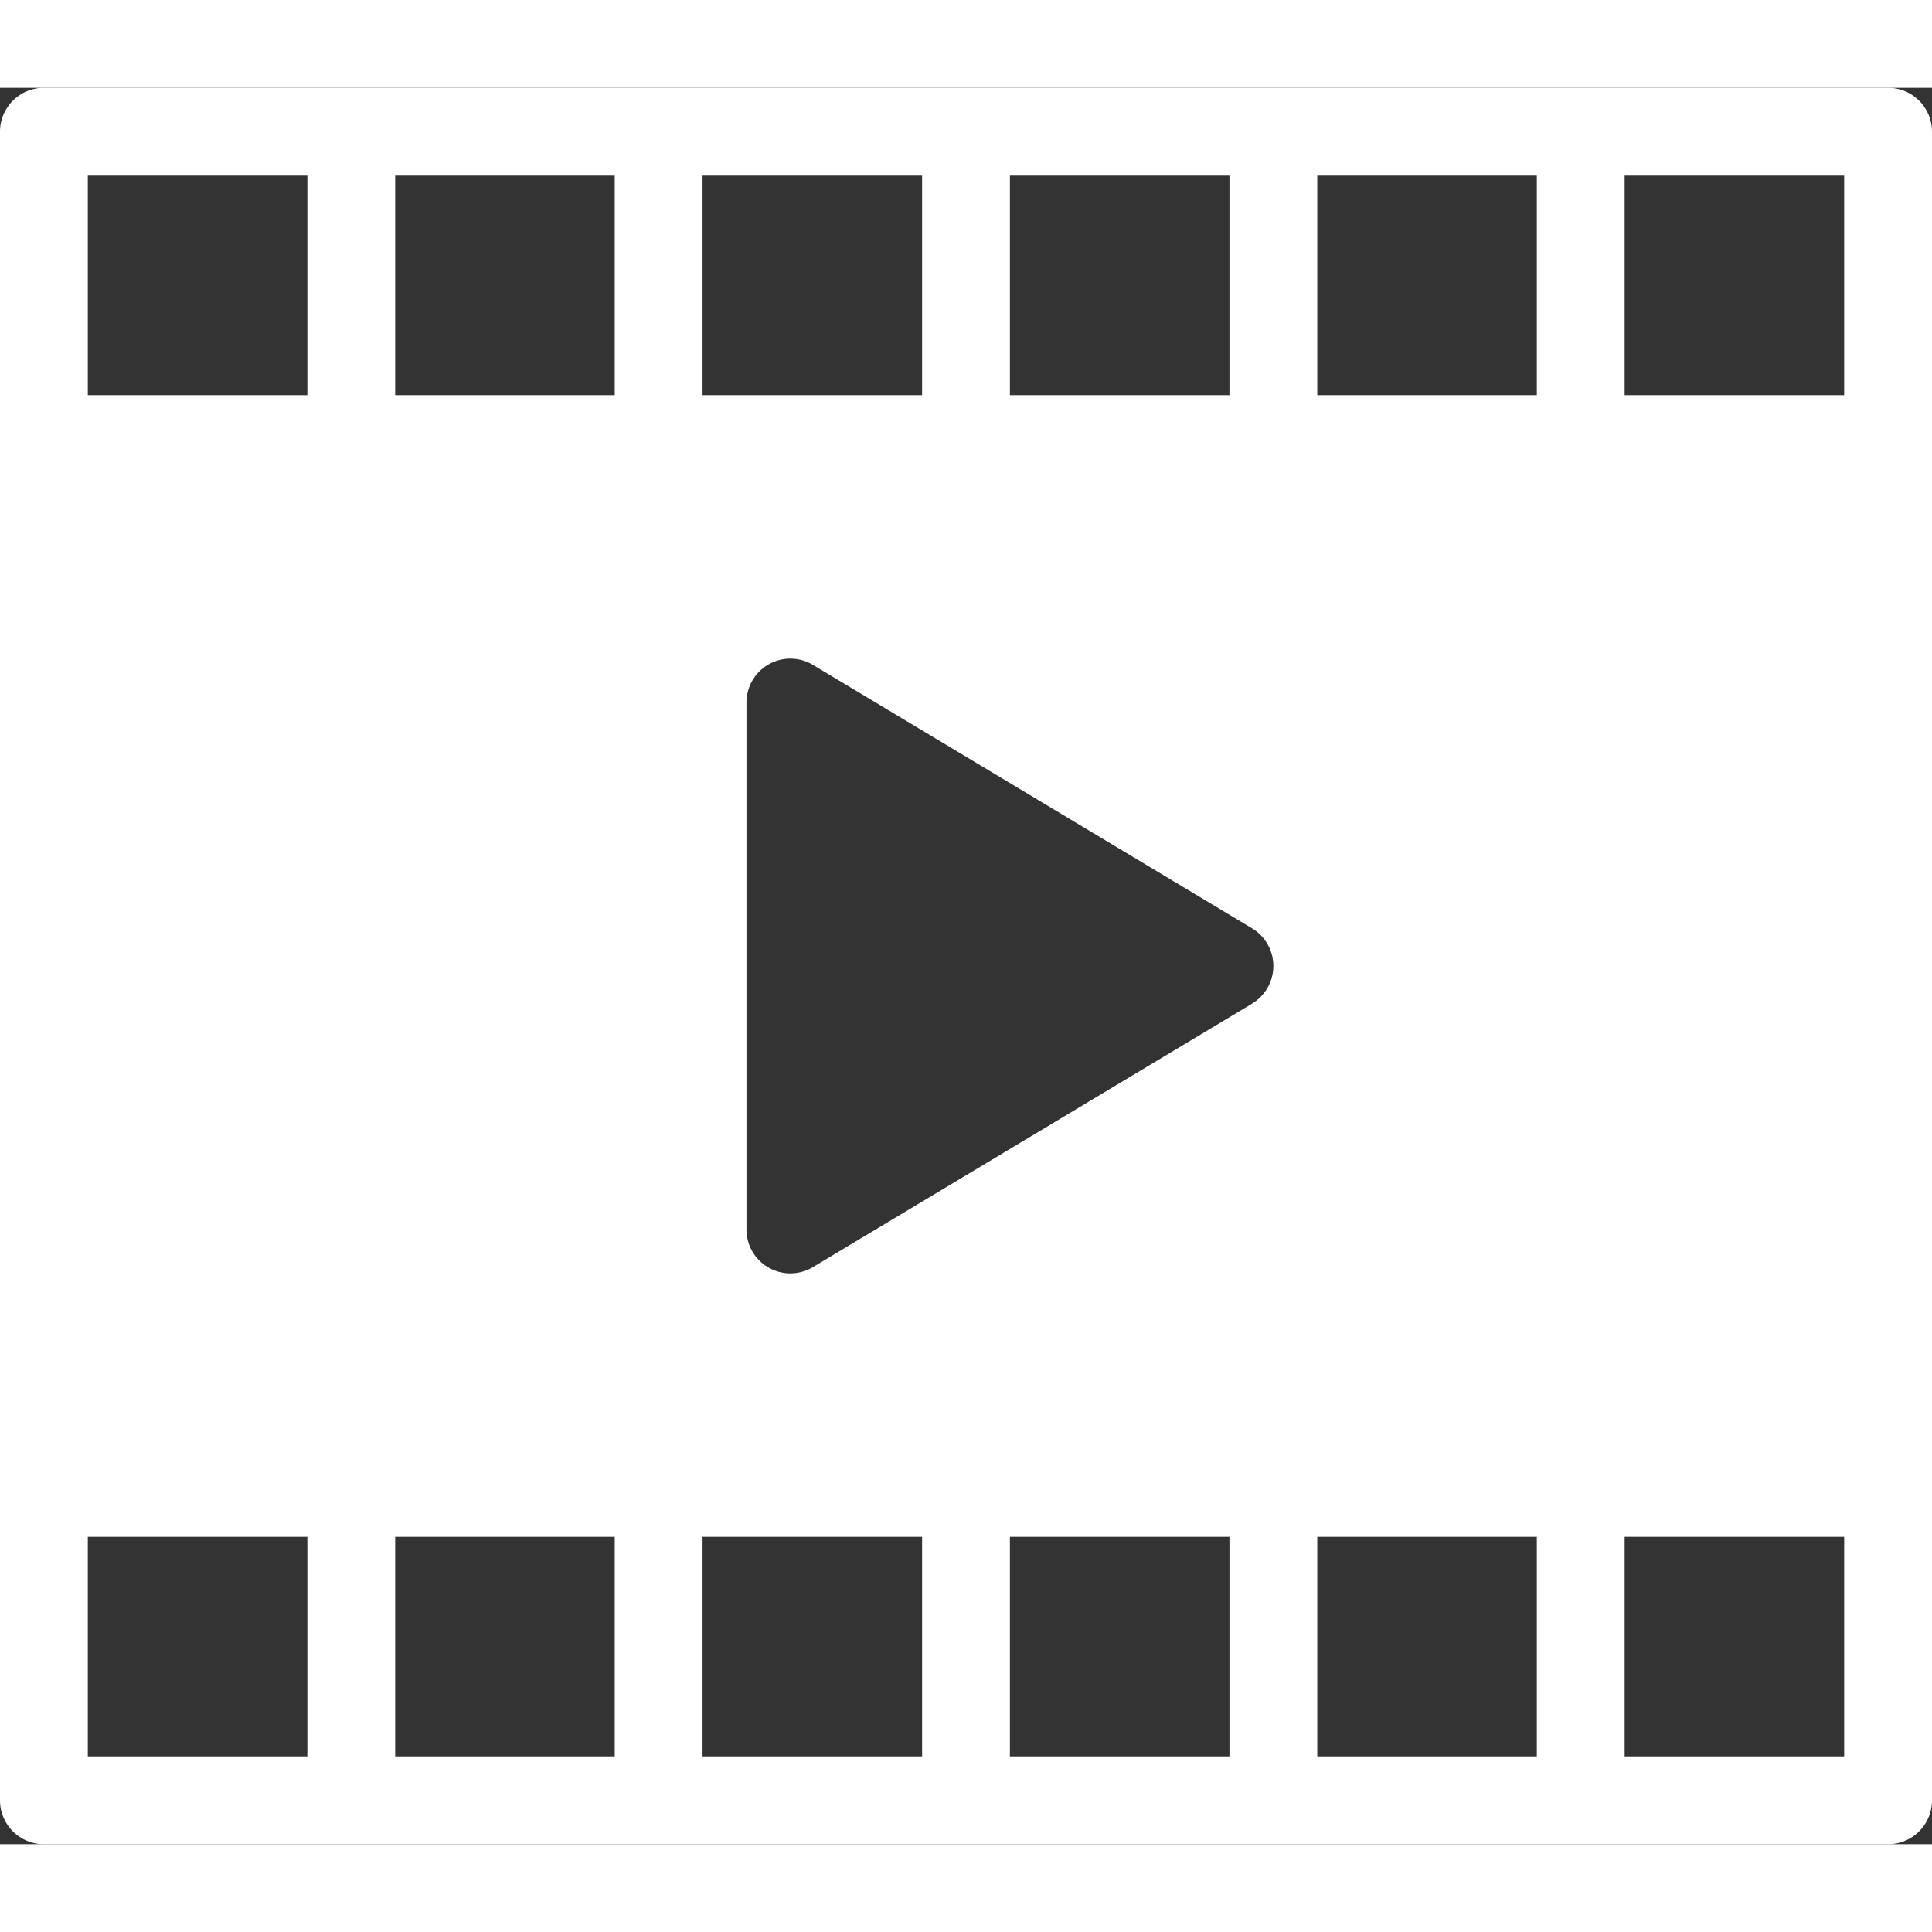 <svg xmlns="http://www.w3.org/2000/svg" width="22" height="22" viewBox="0 0 35.2 32">
  <rect x="0" y="0" width="35.2" height="32" fill="#333333" stroke="none"/>
  <path id="Path_26" data-name="Path 26" d="M36.4,4H2.8a.8.8,0,0,0-.8.8V35.2a.8.8,0,0,0,.8.8H36.4a.8.8,0,0,0,.8-.8V4.8A.8.8,0,0,0,36.4,4Zm-16,1.6h4v4h-4Zm-5.6,0h4v4h-4ZM7.6,34.4h-4v-4h4Zm0-24.8h-4v-4h4Zm5.6,24.8h-4v-4h4Zm0-24.8h-4v-4h4Zm5.6,24.8h-4v-4h4Zm5.6,0h-4v-4h4Zm.412-13.714-8,4.8A.8.8,0,0,1,15.6,24.8V15.2a.8.8,0,0,1,1.212-.686l8,4.8a.8.8,0,0,1,0,1.371ZM30,34.4H26v-4h4ZM30,9.6H26v-4h4Zm5.6,24.8h-4v-4h4Zm0-24.8h-4v-4h4Z" transform="translate(-2 -4)" fill="#fff"/>
</svg>
